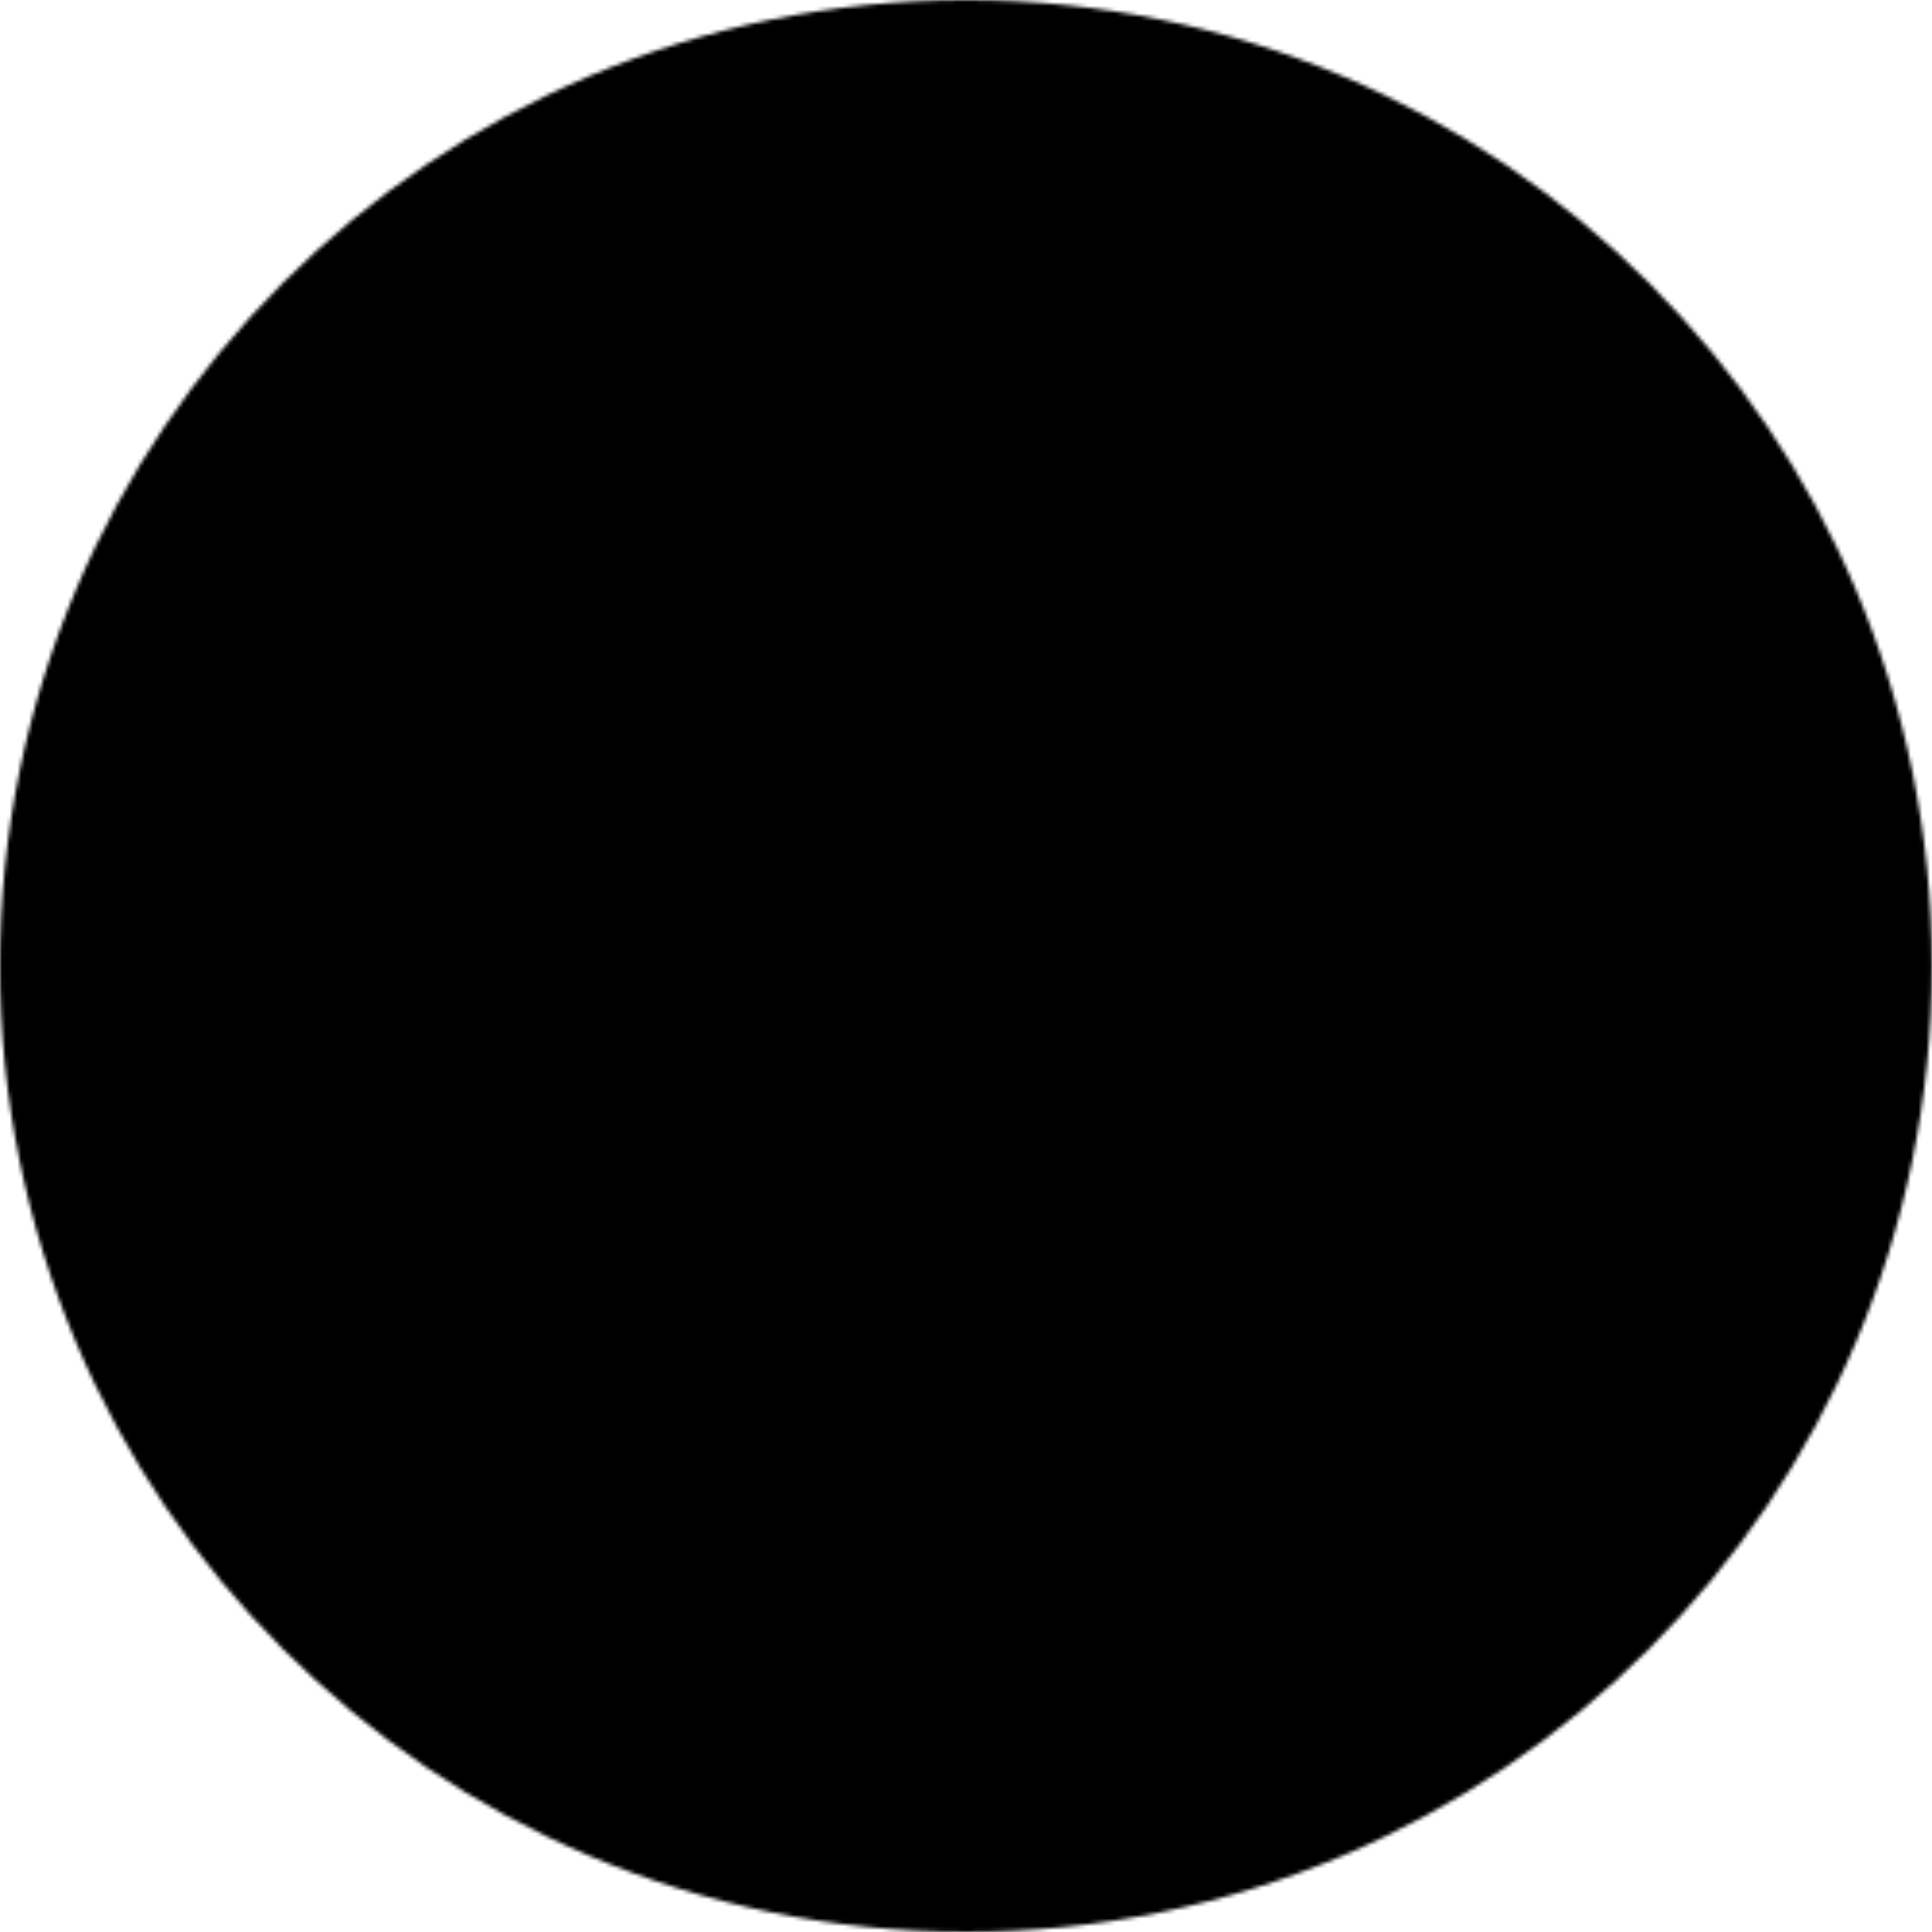 <?xml version="1.0" encoding="UTF-8"?> <svg xmlns="http://www.w3.org/2000/svg" width="500" height="500" viewBox="0 0 500 500" fill="none"><mask id="mask0_3772_664" style="mask-type:alpha" maskUnits="userSpaceOnUse" x="-1" y="0" width="501" height="500"><circle cx="249.985" cy="249.995" r="249.995" fill="#D9D9D9"></circle></mask><g mask="url(#mask0_3772_664)"><circle cx="277.477" cy="277.477" r="277.477" transform="matrix(-1 1.74846e-07 1.74846e-07 1 527.924 -27.947)" fill="black"></circle><g filter="url(#filter0_f_3772_664)"><path d="M-82.296 403.527C-126.626 395.497 -175.091 338.589 -161.531 263.724C-147.971 188.858 -78.311 97.895 -33.981 105.924C10.349 113.953 9.795 163.798 -32.671 265.827C-44.677 360.396 -0.901 418.269 -82.296 403.527Z" fill="#FFCC17"></path></g><g filter="url(#filter1_f_3772_664)"><path d="M579.024 403.527C623.355 395.497 671.819 338.589 658.259 263.724C644.699 188.858 575.04 97.895 530.71 105.924C486.379 113.953 486.934 163.798 529.399 265.827C541.405 360.396 497.629 418.269 579.024 403.527Z" fill="#FFCC17"></path></g></g><defs><filter id="filter0_f_3772_664" x="-277.126" y="-7.849" width="389.626" height="526.936" filterUnits="userSpaceOnUse" color-interpolation-filters="sRGB"><feFlood flood-opacity="0" result="BackgroundImageFix"></feFlood><feBlend mode="normal" in="SourceGraphic" in2="BackgroundImageFix" result="shape"></feBlend><feGaussianBlur stdDeviation="56.638" result="effect1_foregroundBlur_3772_664"></feGaussianBlur></filter><filter id="filter1_f_3772_664" x="384.229" y="-7.849" width="389.626" height="526.936" filterUnits="userSpaceOnUse" color-interpolation-filters="sRGB"><feFlood flood-opacity="0" result="BackgroundImageFix"></feFlood><feBlend mode="normal" in="SourceGraphic" in2="BackgroundImageFix" result="shape"></feBlend><feGaussianBlur stdDeviation="56.638" result="effect1_foregroundBlur_3772_664"></feGaussianBlur></filter></defs></svg> 